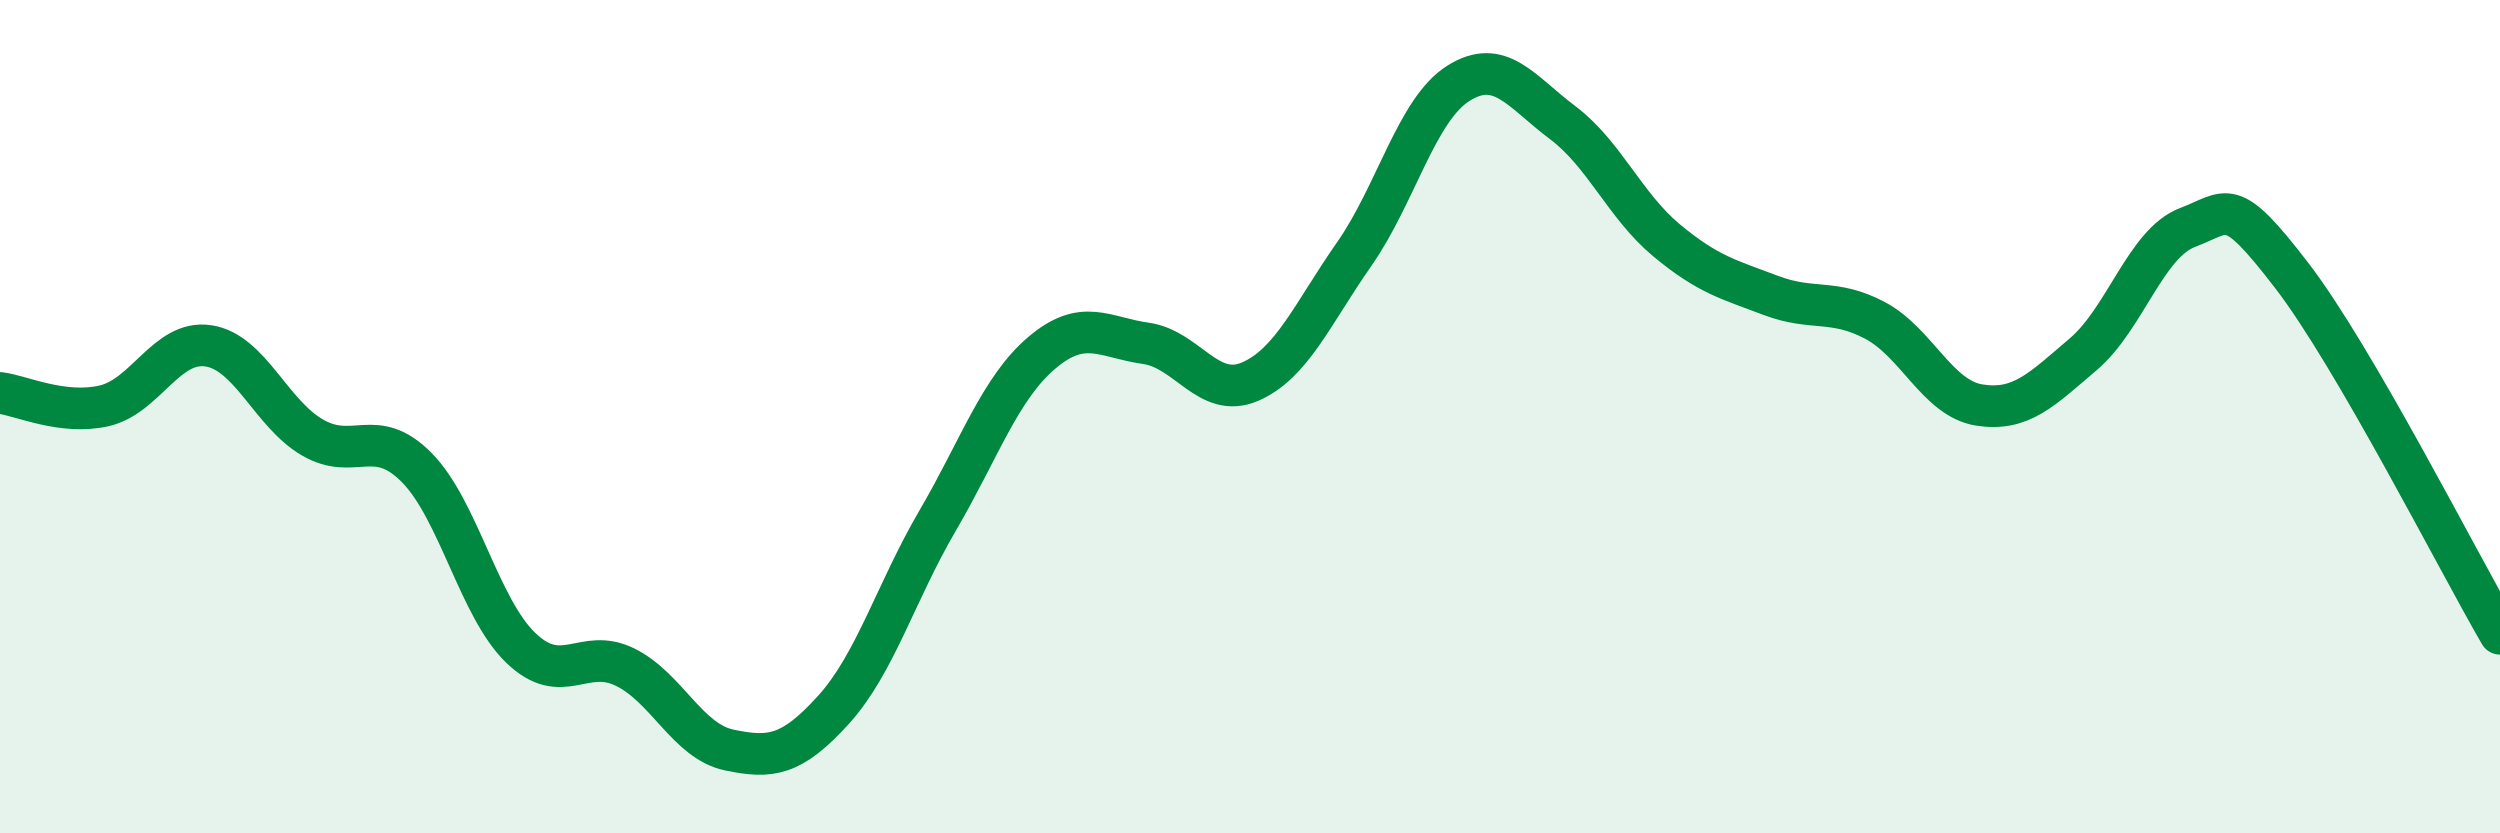 
    <svg width="60" height="20" viewBox="0 0 60 20" xmlns="http://www.w3.org/2000/svg">
      <path
        d="M 0,9.43 C 0.5,9.49 1.5,9.97 2.5,9.74 C 3.5,9.51 4,8.15 5,8.3 C 6,8.45 6.5,9.92 7.5,10.5 C 8.5,11.08 9,10.21 10,11.22 C 11,12.23 11.5,14.59 12.5,15.55 C 13.5,16.51 14,15.52 15,16.01 C 16,16.5 16.5,17.79 17.5,18 C 18.5,18.21 19,18.14 20,17.04 C 21,15.94 21.5,14.21 22.5,12.5 C 23.5,10.79 24,9.32 25,8.47 C 26,7.62 26.5,8.1 27.5,8.24 C 28.5,8.38 29,9.59 30,9.16 C 31,8.73 31.5,7.53 32.5,6.1 C 33.5,4.67 34,2.63 35,2 C 36,1.37 36.5,2.19 37.5,2.94 C 38.5,3.69 39,4.94 40,5.77 C 41,6.6 41.5,6.71 42.5,7.09 C 43.5,7.47 44,7.16 45,7.69 C 46,8.22 46.5,9.56 47.5,9.72 C 48.5,9.88 49,9.35 50,8.5 C 51,7.65 51.5,5.84 52.5,5.46 C 53.5,5.08 53.5,4.66 55,6.61 C 56.5,8.56 59,13.49 60,15.21L60 20L0 20Z"
        fill="#008740"
        opacity="0.1"
        stroke-linecap="round"
        stroke-linejoin="round"
      />
      <path
        d="M 0,9.43 C 0.5,9.49 1.5,9.97 2.5,9.74 C 3.5,9.51 4,8.15 5,8.3 C 6,8.45 6.5,9.92 7.5,10.5 C 8.5,11.08 9,10.21 10,11.22 C 11,12.23 11.5,14.59 12.5,15.55 C 13.5,16.51 14,15.52 15,16.01 C 16,16.5 16.5,17.79 17.5,18 C 18.5,18.21 19,18.14 20,17.04 C 21,15.94 21.5,14.21 22.5,12.5 C 23.5,10.79 24,9.32 25,8.47 C 26,7.62 26.5,8.1 27.5,8.24 C 28.5,8.38 29,9.59 30,9.16 C 31,8.73 31.5,7.53 32.5,6.1 C 33.5,4.67 34,2.63 35,2 C 36,1.37 36.5,2.19 37.5,2.94 C 38.5,3.69 39,4.94 40,5.77 C 41,6.6 41.5,6.71 42.5,7.09 C 43.5,7.47 44,7.16 45,7.69 C 46,8.22 46.5,9.56 47.5,9.72 C 48.5,9.88 49,9.35 50,8.5 C 51,7.65 51.5,5.84 52.5,5.46 C 53.5,5.08 53.5,4.66 55,6.61 C 56.5,8.56 59,13.49 60,15.21"
        stroke="#008740"
        stroke-width="1"
        fill="none"
        stroke-linecap="round"
        stroke-linejoin="round"
      />
    </svg>
  